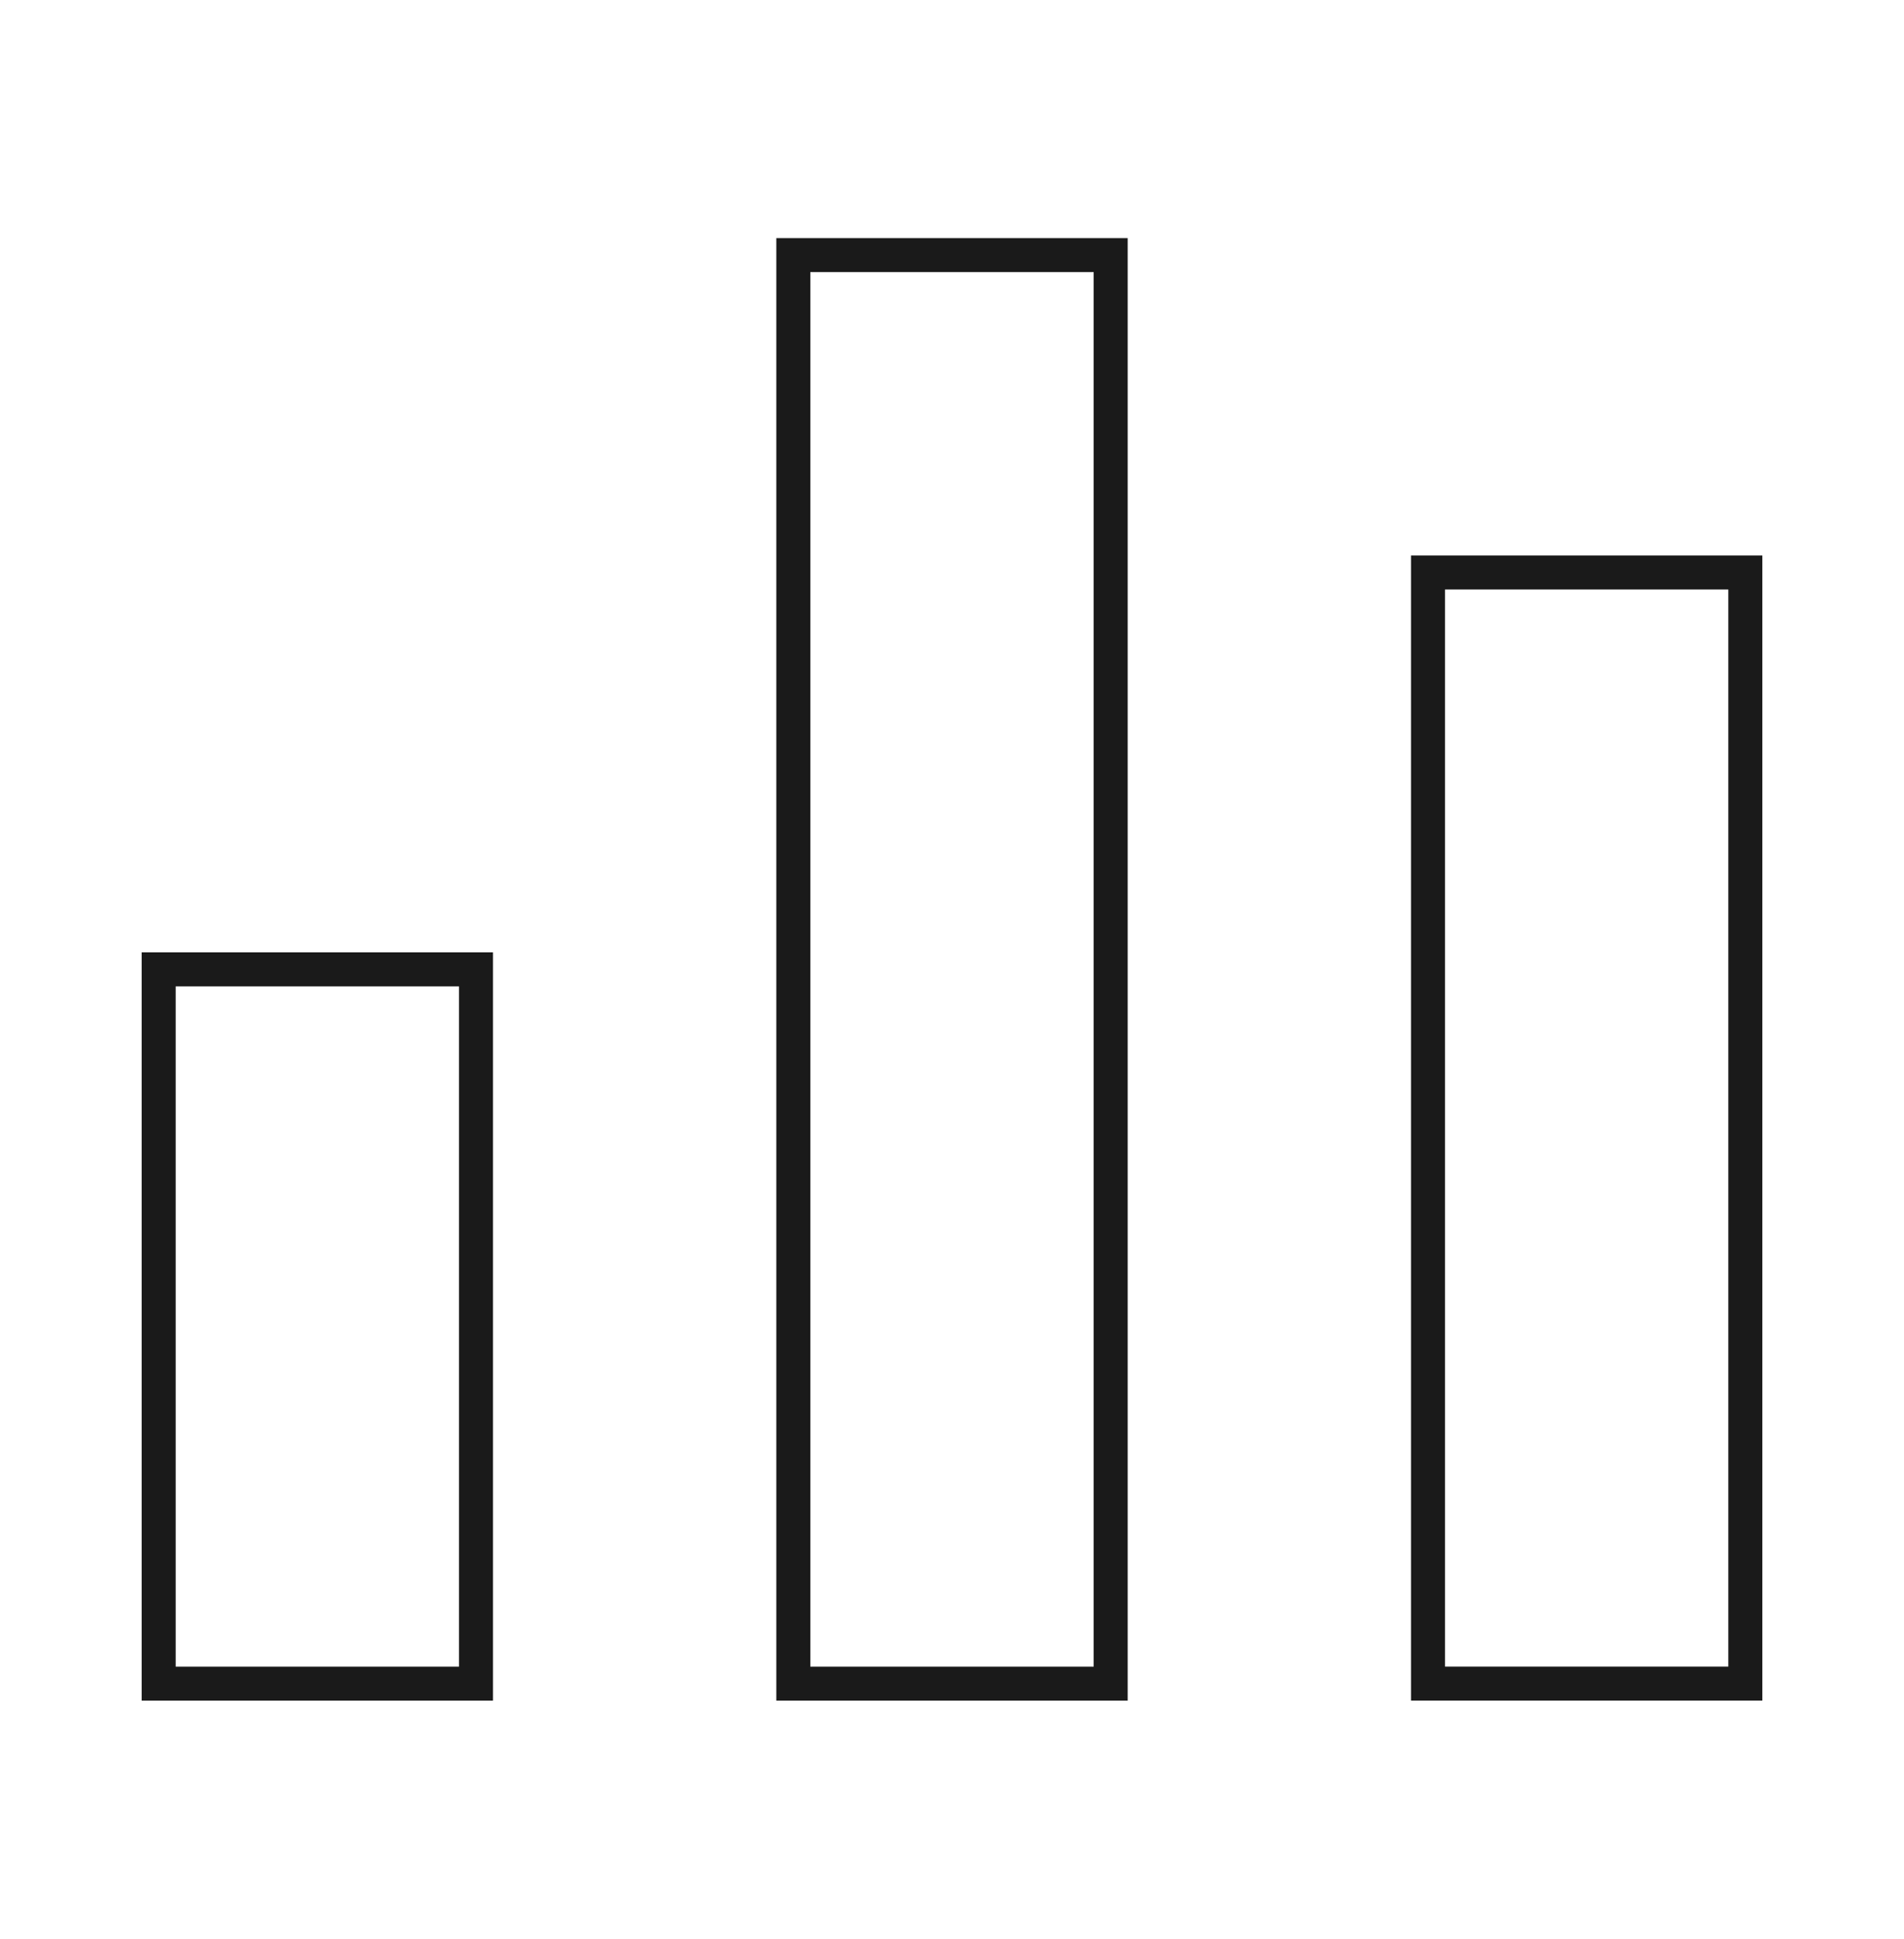<svg width="56" height="57" viewBox="0 0 56 57" fill="none" xmlns="http://www.w3.org/2000/svg">
<path fill-rule="evenodd" clip-rule="evenodd" d="M4.667 28.5L4.667 49.5H14V28.5H4.667Z" stroke="#1A1A1A" stroke-linecap="round"/>
<path fill-rule="evenodd" clip-rule="evenodd" d="M23.333 7.5L23.333 49.5H32.667V7.5H23.333Z" stroke="#1A1A1A" stroke-linecap="round"/>
<path fill-rule="evenodd" clip-rule="evenodd" d="M42 16.832V49.499H51.333V16.832H42Z" stroke="#1A1A1A" stroke-linecap="round"/>
</svg>
